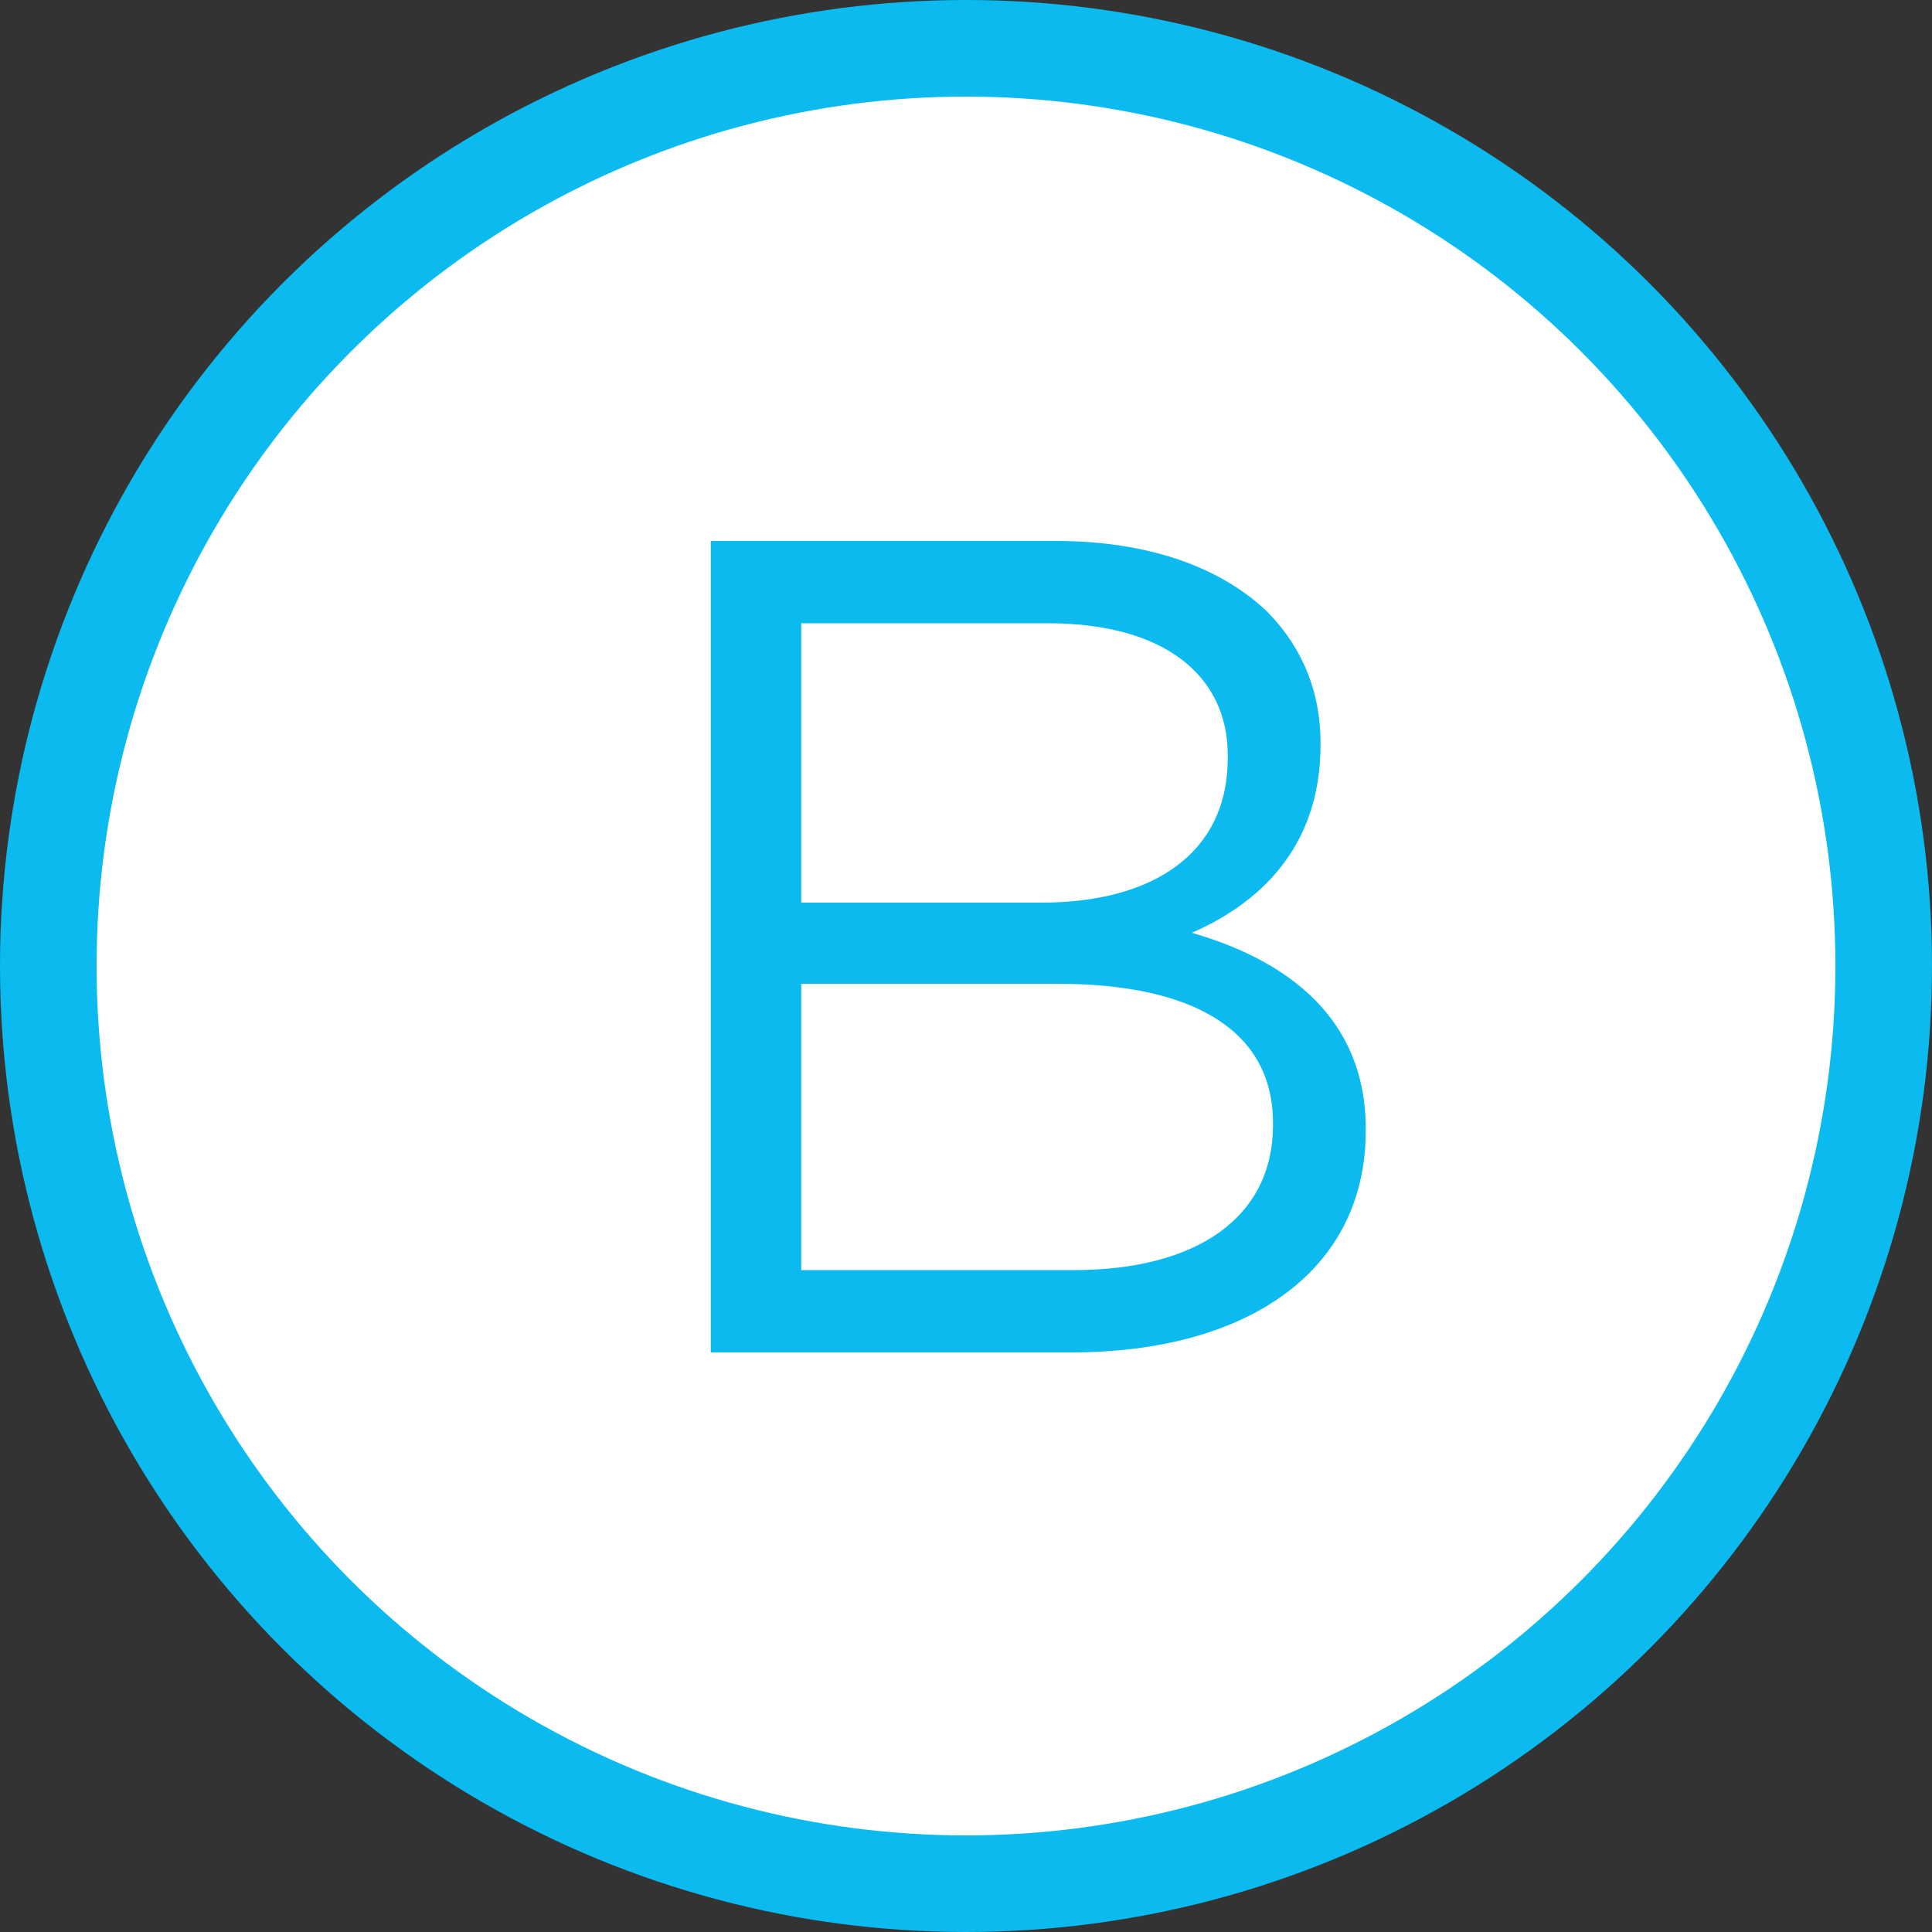 <svg width="20" height="20" viewBox="0 0 20 20" fill="none" xmlns="http://www.w3.org/2000/svg">
<rect x="0" y="0" width="20" height="20" fill="#333333" stroke="none"/>
<circle cx="10" cy="10" r="9.5" fill="white" stroke="#0BBBEF"/>
<path d="M7.358 14V5.6H10.934C11.894 5.6 12.65 5.876 13.13 6.344C13.49 6.716 13.67 7.172 13.67 7.688V7.712C13.67 8.804 12.998 9.368 12.338 9.656C13.334 9.944 14.138 10.544 14.138 11.684V11.708C14.138 13.148 12.926 14 11.09 14H7.358ZM12.71 7.844V7.82C12.71 6.992 12.05 6.452 10.85 6.452H8.294V9.344H10.778C11.93 9.344 12.71 8.84 12.71 7.844ZM13.178 11.648V11.624C13.178 10.712 12.422 10.184 10.946 10.184H8.294V13.148H11.114C12.398 13.148 13.178 12.596 13.178 11.648Z" fill="#0BBBEF"/>
</svg>
